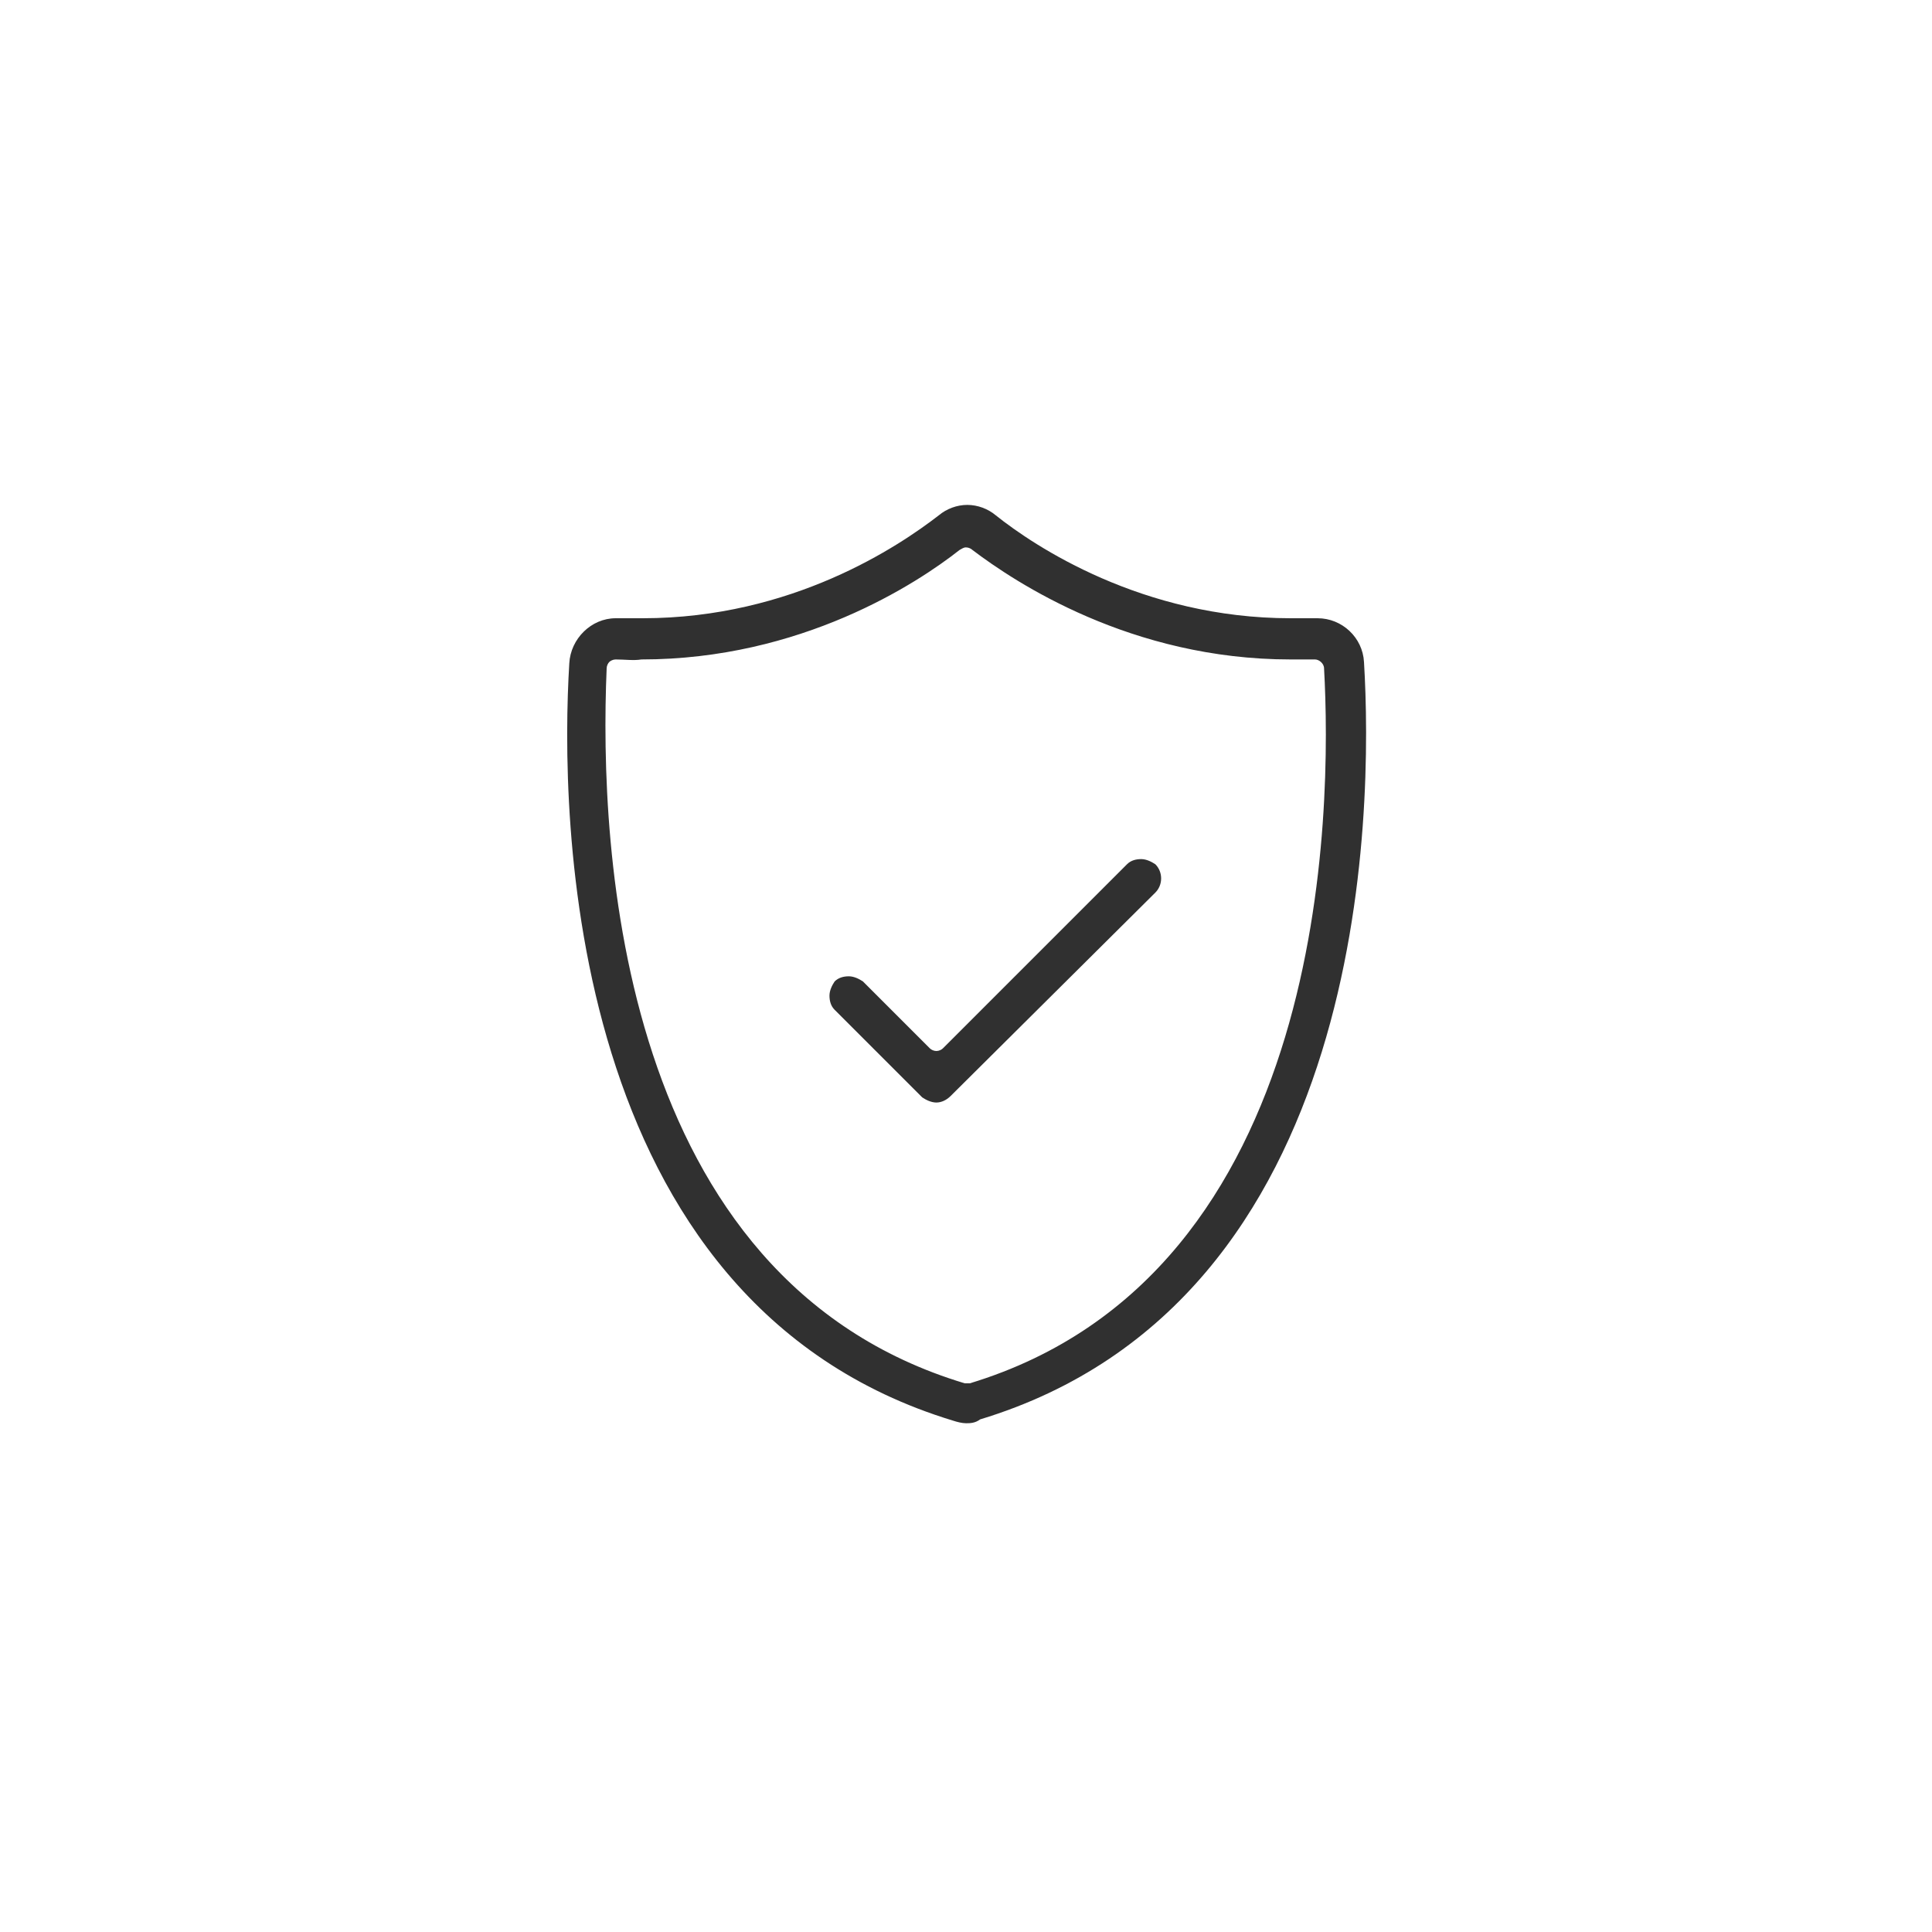 <svg xmlns="http://www.w3.org/2000/svg" xmlns:xlink="http://www.w3.org/1999/xlink" x="0px" y="0px" viewBox="0 0 150 150" style="enable-background:new 0 0 150 150;" xml:space="preserve">
<style type="text/css">
	.st0{display:none;}
	.st1{display:inline;}
	.st2{fill:none;stroke:#505050;stroke-width:2;stroke-linejoin:round;stroke-miterlimit:10;}
	.st3{fill:#303030;}
</style>
<g id="Layer_1" class="st0">
	<g class="st1">
		<polygon class="st2" points="78,69.1 83.9,41 52.8,83.9 72,80.9 66.1,109 97.2,66.1   "></polygon>
	</g>
</g>
<g id="Layer_2">
	<g>
		<path class="st3" d="M75,110.5c-0.3,0-0.7-0.1-1-0.2c-30.3-9.2-30.5-47.3-29.8-58.8c0.1-1.9,1.7-3.5,3.6-3.5c0.1,0,0.1,0,0.2,0    c0.6,0,1.2,0,1.9,0c11.6,0,19.9-5.6,23-8c0.6-0.5,1.4-0.8,2.2-0.8c0.8,0,1.6,0.3,2.2,0.8c3,2.4,11.4,8,22.9,8h0c0.6,0,1.3,0,1.9,0    c0.1,0,0.1,0,0.2,0c1.9,0,3.5,1.5,3.6,3.4c0.7,11.5,0.5,49.6-29.8,58.8C75.7,110.5,75.3,110.5,75,110.5z M47.8,51.2    c-0.2,0-0.4,0.1-0.5,0.2c-0.1,0.1-0.2,0.3-0.2,0.5c-0.6,14,0.9,47.4,27.8,55.5c0.1,0,0.1,0,0.2,0c0.1,0,0.1,0,0.2,0    c28-8.5,28.1-44.7,27.5-55.5c0-0.4-0.4-0.7-0.7-0.7c0,0,0,0,0,0c-0.6,0-1.2,0-1.9,0c-12.4,0-21.4-6-24.7-8.5    c-0.1-0.1-0.3-0.2-0.5-0.2c-0.2,0-0.3,0.1-0.5,0.2c-3.3,2.6-12.3,8.5-24.7,8.5C49.2,51.3,48.5,51.2,47.8,51.2    C47.8,51.2,47.8,51.2,47.8,51.2z"></path>
		<path class="st3" d="M72.7,85.6c-0.4,0-0.8-0.2-1.1-0.4l-6.8-6.8c-0.3-0.3-0.4-0.7-0.4-1.1c0-0.4,0.2-0.8,0.4-1.1    c0.3-0.3,0.7-0.4,1.1-0.4c0.4,0,0.8,0.2,1.1,0.4l5.2,5.2c0.1,0.1,0.3,0.2,0.5,0.2c0.2,0,0.4-0.1,0.5-0.2l14.3-14.3    c0.3-0.3,0.7-0.4,1.1-0.4c0.4,0,0.8,0.2,1.1,0.4c0.6,0.6,0.6,1.6,0,2.2L73.8,85.1C73.5,85.4,73.1,85.6,72.7,85.6z"></path>
	</g>
	<g>
	</g>
	<g>
	</g>
	<g>
	</g>
	<g>
	</g>
	<g>
	</g>
	<g>
	</g>
	<g>
	</g>
	<g>
	</g>
	<g>
	</g>
	<g>
	</g>
	<g>
	</g>
	<g>
	</g>
	<g>
	</g>
	<g>
	</g>
	<g>
	</g>
</g>
</svg>